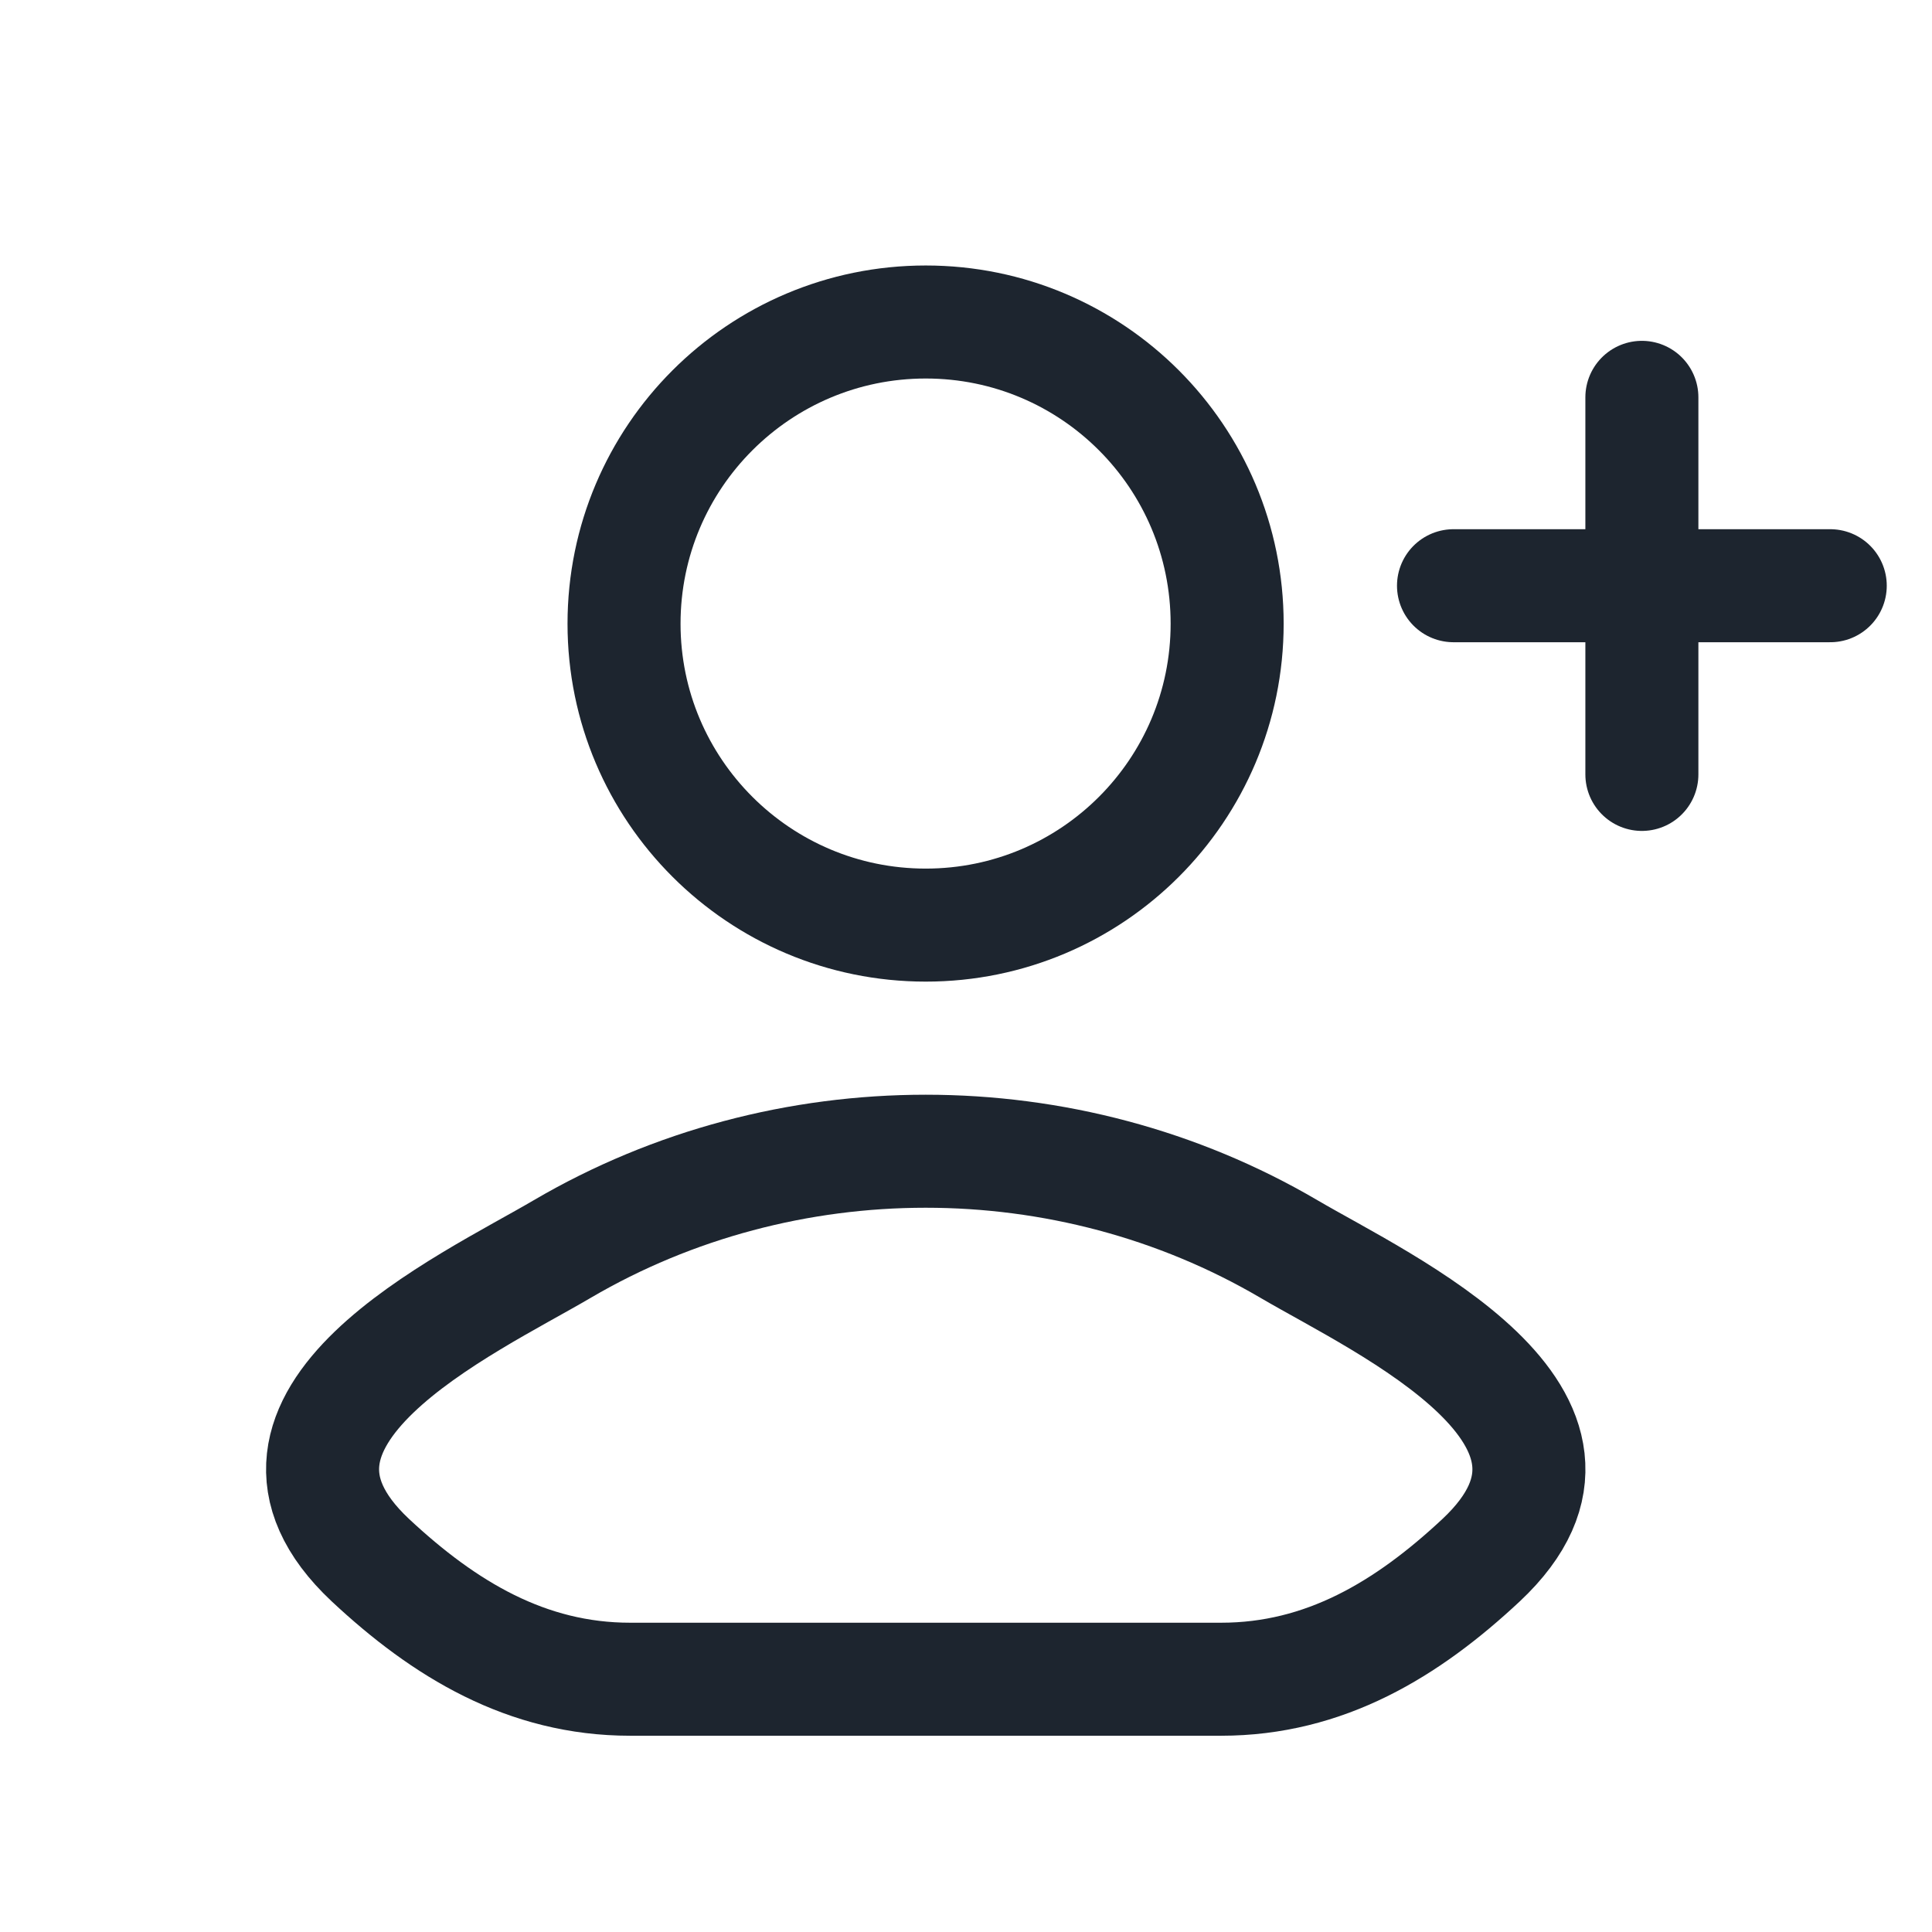 <?xml version="1.0" encoding="utf-8"?>
<svg xmlns="http://www.w3.org/2000/svg" fill="none" height="100%" overflow="visible" preserveAspectRatio="none" style="display: block;" viewBox="0 0 6 6" width="100%">
<g id="elements">
<path d="M1.746 3.879C1.452 4.052 0.68 4.404 1.15 4.845C1.38 5.06 1.636 5.215 1.957 5.215H3.792C4.114 5.215 4.37 5.06 4.6 4.845C5.07 4.404 4.298 4.052 4.003 3.879C3.313 3.474 2.437 3.474 1.746 3.879Z" id="Vector" stroke="#1D252F" stroke-linecap="round" stroke-linejoin="round" stroke-width="0.351"/>
<path d="M3.811 1.937C3.811 2.454 3.392 2.873 2.875 2.873C2.358 2.873 1.938 2.454 1.938 1.937C1.938 1.419 2.358 1 2.875 1C3.392 1 3.811 1.419 3.811 1.937Z" id="Vector_2" stroke="#1D252F" stroke-width="0.351"/>
<path d="M5.099 1.234V2.405M5.684 1.819L4.514 1.819" id="Vector_3" stroke="#1D252F" stroke-linecap="round" stroke-linejoin="round" stroke-width="0.351"/>
</g>
</svg>